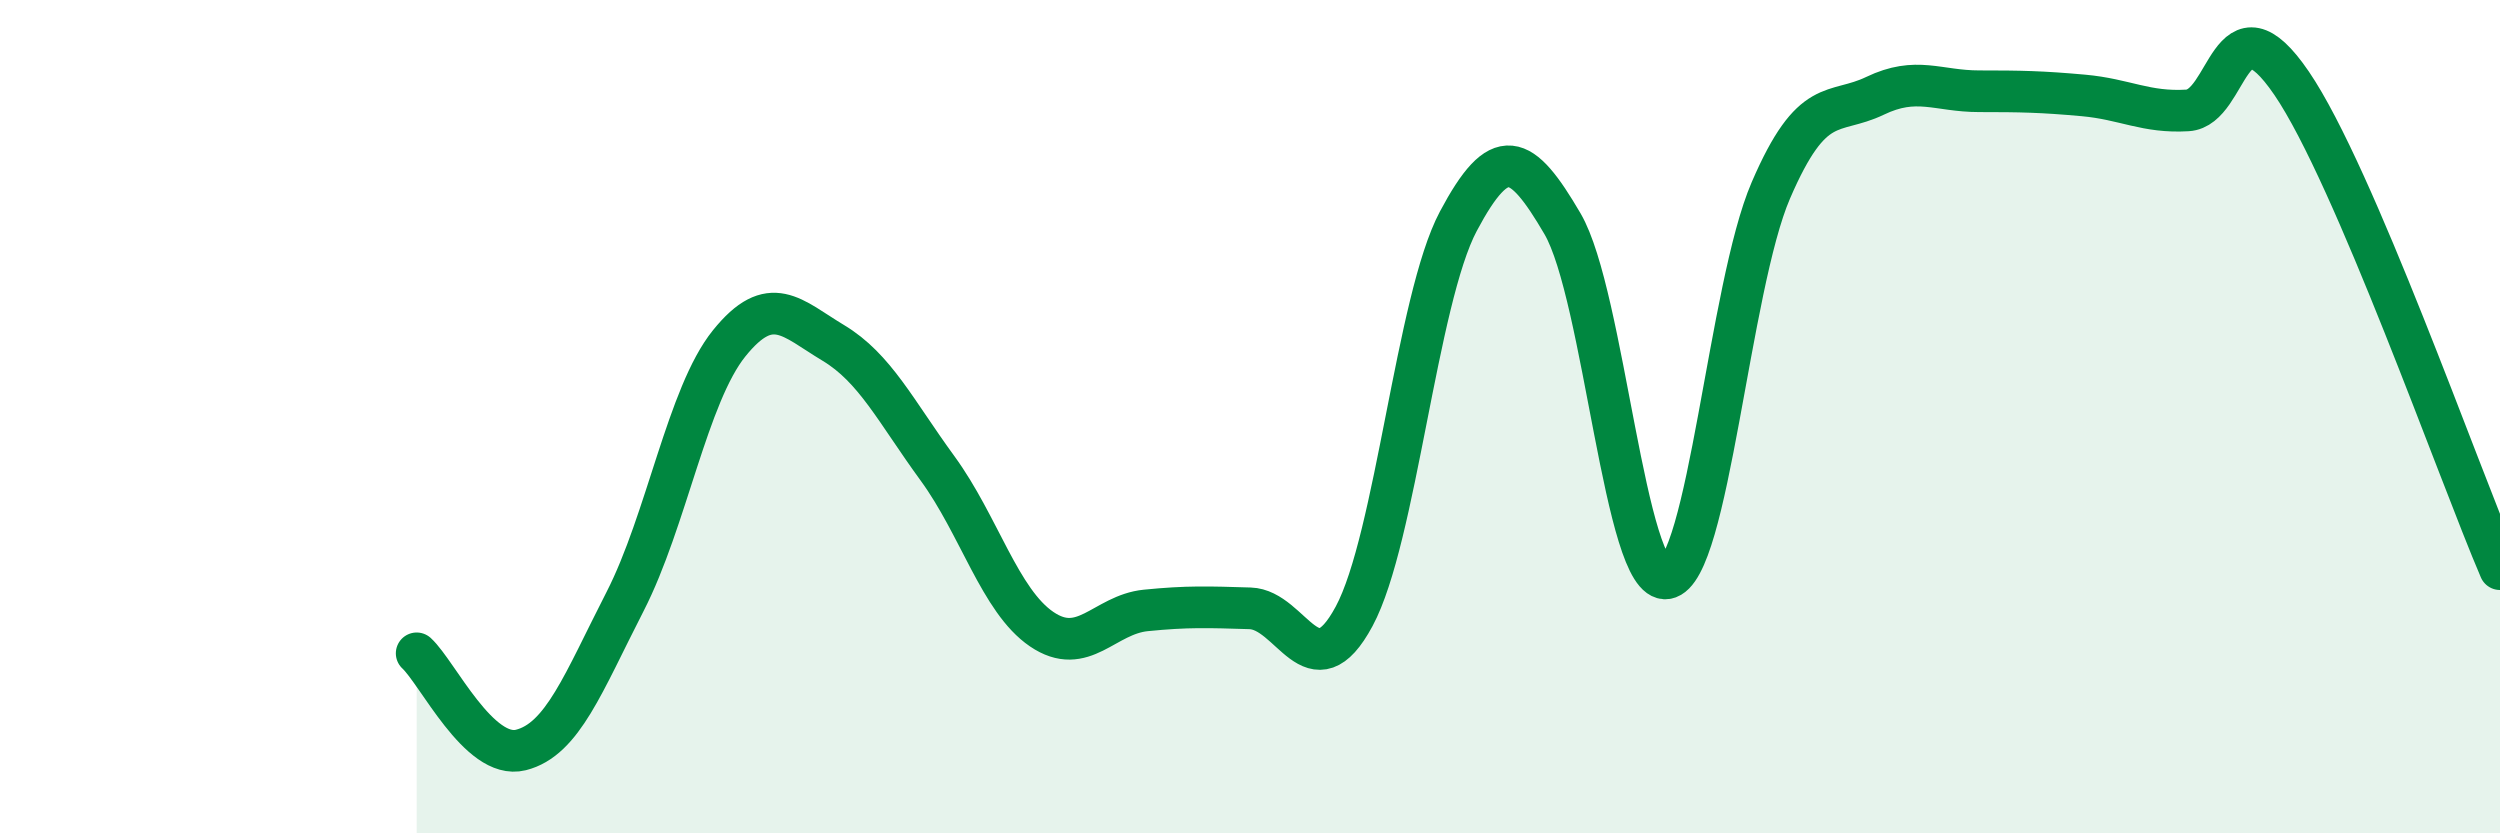 
    <svg width="60" height="20" viewBox="0 0 60 20" xmlns="http://www.w3.org/2000/svg">
      <path
        d="M 10,15.68 C 10.5,16.14 11.5,18.25 12.5,18 C 13.5,17.75 14,16.39 15,14.44 C 16,12.49 16.5,9.48 17.5,8.24 C 18.5,7 19,7.63 20,8.23 C 21,8.83 21.5,9.87 22.5,11.24 C 23.5,12.61 24,14.42 25,15.1 C 26,15.78 26.5,14.75 27.5,14.65 C 28.5,14.55 29,14.57 30,14.6 C 31,14.63 31.5,16.65 32.5,14.79 C 33.5,12.93 34,7.19 35,5.31 C 36,3.43 36.5,3.66 37.5,5.37 C 38.5,7.08 39,14.04 40,13.88 C 41,13.72 41.5,6.89 42.5,4.57 C 43.5,2.25 44,2.78 45,2.3 C 46,1.82 46.5,2.19 47.5,2.19 C 48.5,2.19 49,2.2 50,2.29 C 51,2.38 51.5,2.71 52.5,2.65 C 53.5,2.59 53.5,-0.2 55,2 C 56.5,4.2 59,11.33 60,13.66L60 20L10 20Z"
        fill="#008740"
        opacity="0.1"
        stroke-linecap="round"
        stroke-linejoin="round"
      />
      <path
        d="M 10,15.68 C 10.5,16.14 11.5,18.25 12.5,18 C 13.5,17.75 14,16.39 15,14.44 C 16,12.49 16.5,9.48 17.5,8.24 C 18.5,7 19,7.63 20,8.23 C 21,8.83 21.5,9.87 22.5,11.24 C 23.5,12.61 24,14.42 25,15.1 C 26,15.78 26.5,14.75 27.5,14.65 C 28.5,14.55 29,14.57 30,14.6 C 31,14.63 31.5,16.65 32.5,14.79 C 33.5,12.93 34,7.19 35,5.31 C 36,3.43 36.5,3.66 37.5,5.37 C 38.5,7.08 39,14.04 40,13.88 C 41,13.72 41.5,6.89 42.5,4.57 C 43.5,2.25 44,2.78 45,2.3 C 46,1.82 46.5,2.19 47.5,2.19 C 48.5,2.19 49,2.2 50,2.29 C 51,2.38 51.5,2.71 52.5,2.65 C 53.5,2.59 53.5,-0.2 55,2 C 56.5,4.2 59,11.33 60,13.66"
        stroke="#008740"
        stroke-width="1"
        fill="none"
        stroke-linecap="round"
        stroke-linejoin="round"
      />
    </svg>
  